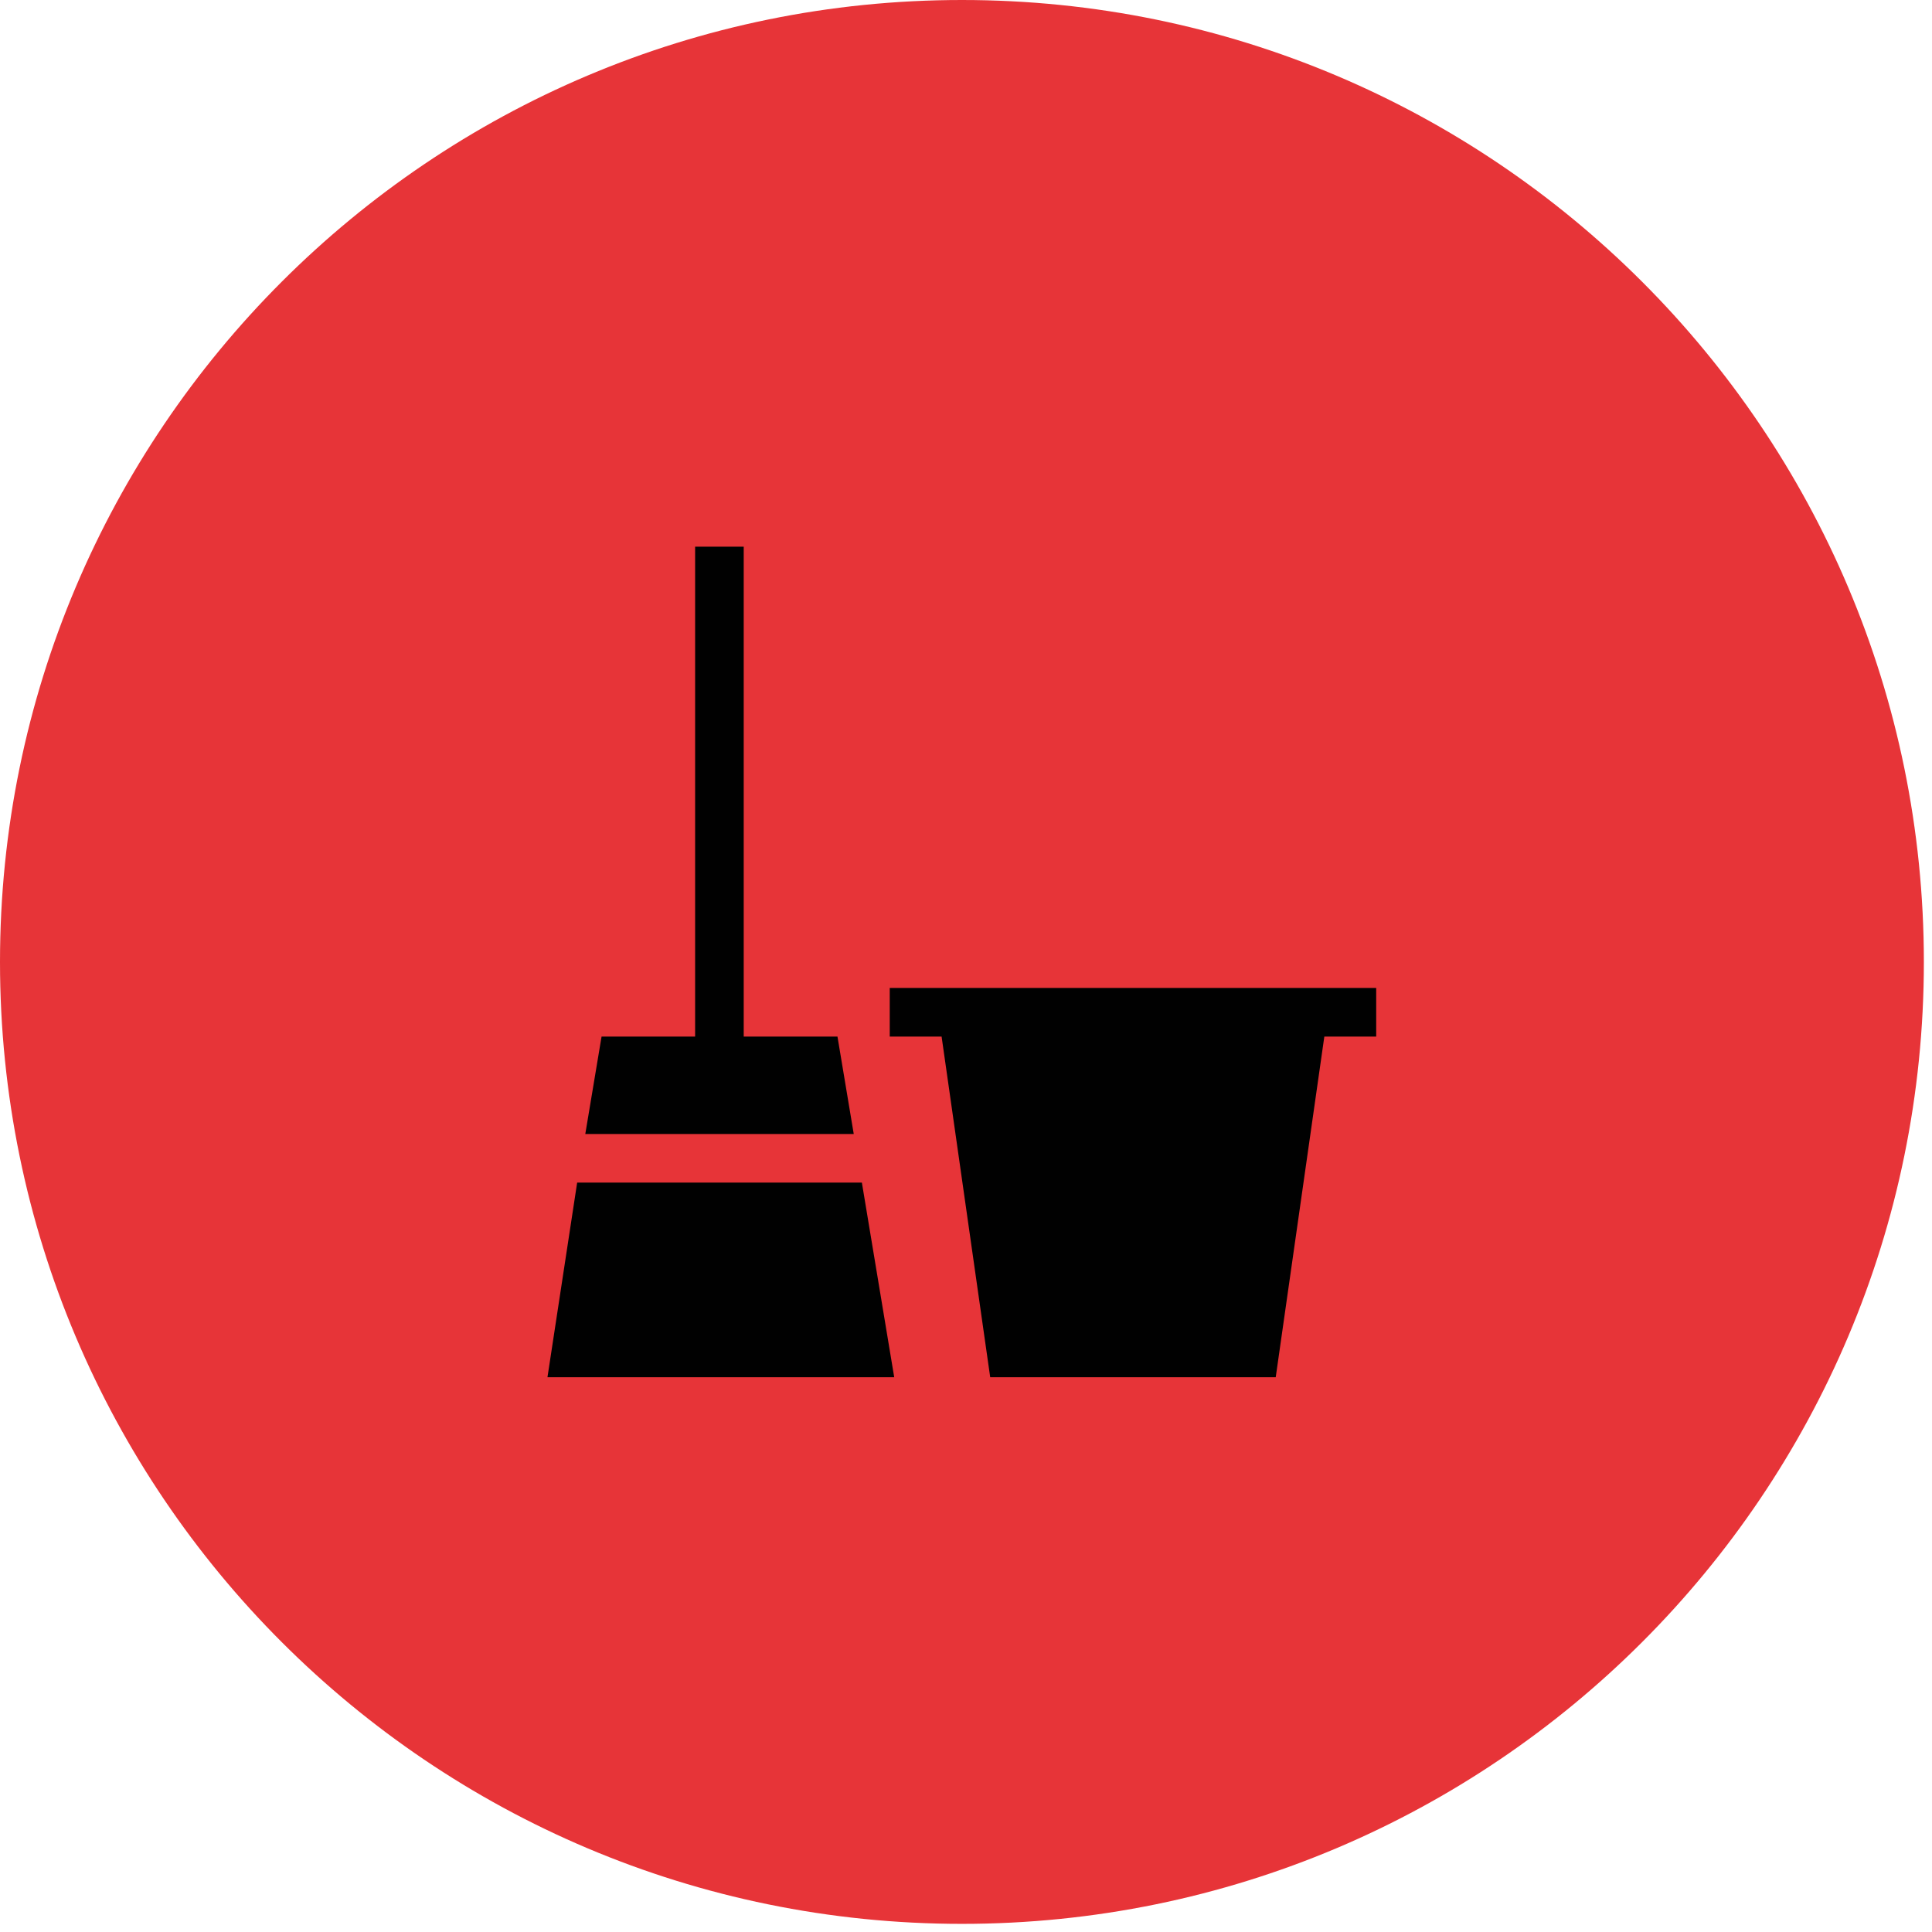 <?xml version="1.0" encoding="UTF-8"?>
<svg xmlns="http://www.w3.org/2000/svg" width="95" height="95" viewBox="0 0 95 95" fill="none">
  <g clip-path="url(#clip0_125_399)">
    <path d="M47.3 94.6C73.423 94.6 94.6 73.423 94.6 47.3C94.6 21.177 73.423 0 47.3 0C21.177 0 0 21.177 0 47.3C0 73.423 21.177 94.6 47.3 94.6Z" fill="#E73438"></path>
    <path d="M41.17 50.97H36.57V26.88H34.18V50.97H29.58L28.78 55.76H41.98L41.18 50.97H41.17Z" fill="#010101"></path>
    <path d="M28.38 58.15L26.92 67.72H43.97L42.38 58.15H28.39H28.38Z" fill="#010101"></path>
    <path d="M43.75 48.58V50.97H46.3L48.69 67.72H62.73L65.12 50.97H67.67V48.58H43.74H43.75Z" fill="#010101"></path>
  </g>
  <defs>
    <clipPath id="clip0_125_399">
      <rect width="94.6" height="94.6" fill="white"></rect>
    </clipPath>
  </defs>
</svg>
